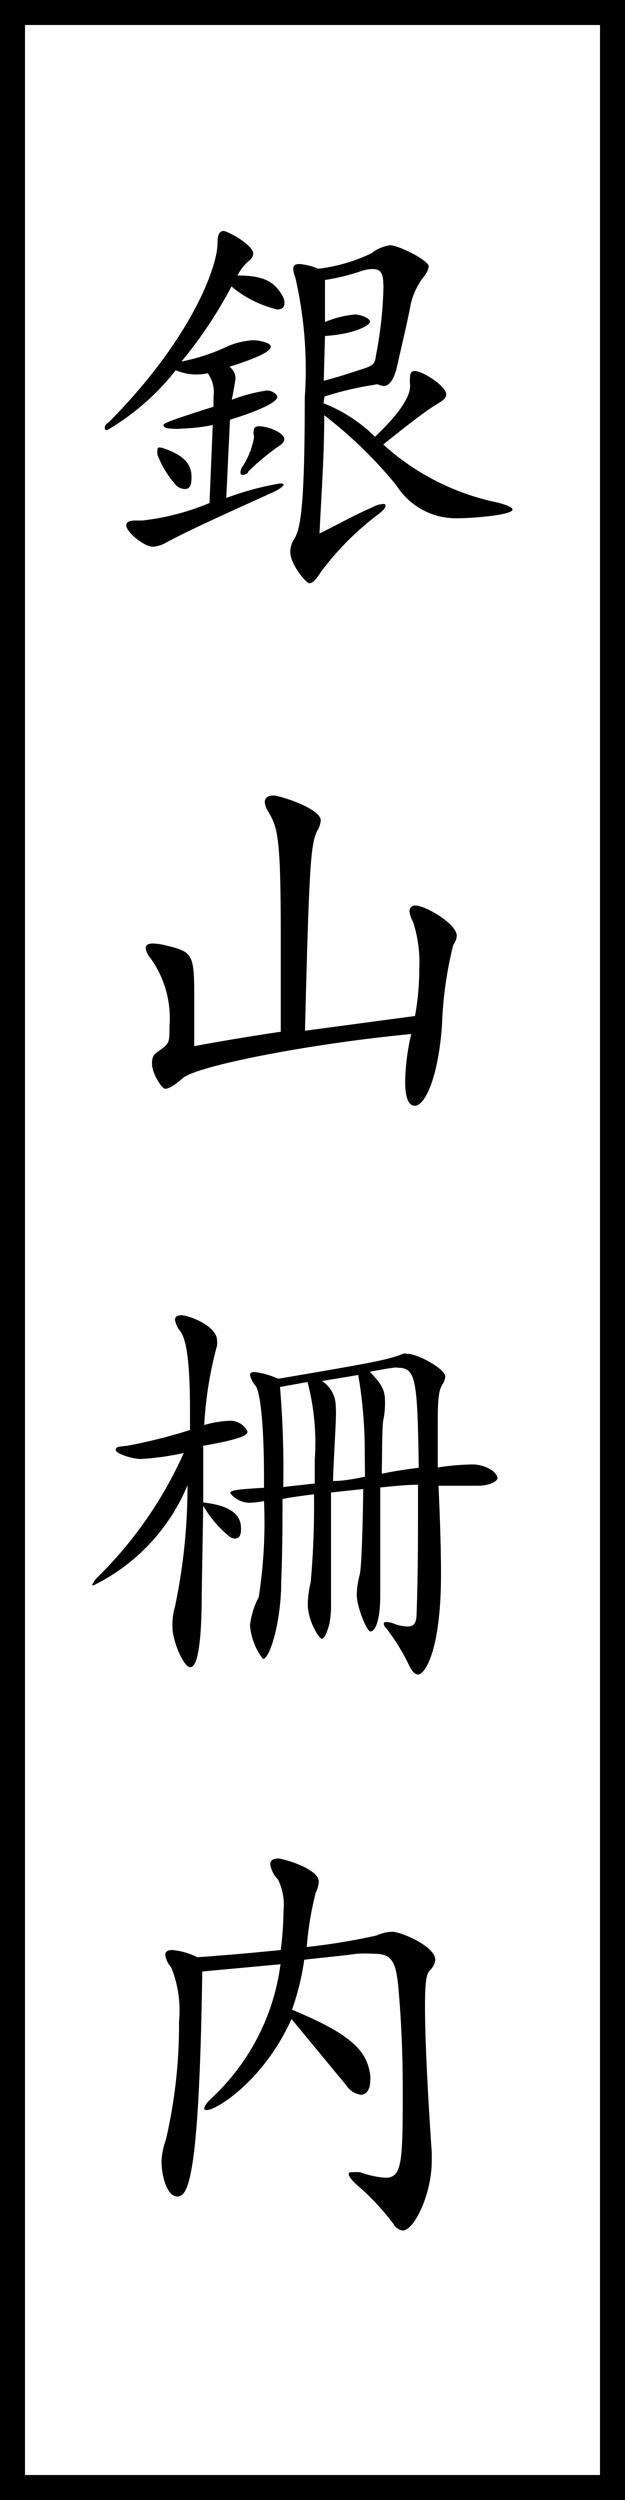 <svg xmlns="http://www.w3.org/2000/svg" viewBox="0 0 25 100"><rect x="0" y="0" width="25" height="100" fill="#808080" stroke="none"/><defs><style>.cls-1{fill:#fff;}</style></defs><g id="レイヤー_2" data-name="レイヤー 2"><g id="コンテンツ"><rect class="cls-1" x="0.5" y="0.5" width="24" height="99"/><path d="M24,1V99H1V1H24m1-1H0V100H25V0Z"/><path d="M8.51,17a6.82,6.82,0,0,1-1.19.14,2.11,2.11,0,0,1-.51,0c-.18,0-.27-.07-.27-.13s0-.11,2-.74c0-.15,0-.28,0-.4a1.29,1.29,0,0,0-.23-.94,2.12,2.12,0,0,1-.48.05,2.16,2.16,0,0,1-.8-.17,9.79,9.79,0,0,1-2.75,2.4.08.08,0,0,1-.09-.07c0-.07,0-.15.16-.25,3.26-3.28,4.35-6.19,4.35-7.16,0-.32.07-.49.24-.49s1.19.56,1.19.91a.39.39,0,0,1-.17.28,1.91,1.91,0,0,0-.46.59c1,0,1.44.22,1.76.75a.64.64,0,0,1,.12.36c0,.15-.1.25-.29.25a4.5,4.5,0,0,1-1.83-.92,17.74,17.74,0,0,1-2,3A7.63,7.63,0,0,0,9,13.9a3,3,0,0,1,1.12-.29,1.51,1.51,0,0,1,.41.06c.18.05.3.1.3.2s-.13.32-1.65.8a.59.59,0,0,1,.24.46c0,.08-.12.73-.15.86a6.44,6.44,0,0,1,1.41-.37.52.52,0,0,1,.25.07c.09.05.16.12.16.19s-.09.35-1.89.91l-.15,3.13a11.54,11.54,0,0,1,2.14-.58c.1,0,.15,0,.15.05s-.13.17-.44.31c-2.33,1.05-3.57,1.63-4.25,2a1.25,1.25,0,0,1-.53.17c-.35,0-1.07-.58-1.07-.86,0-.12.12-.19.36-.19h.29a9.79,9.79,0,0,0,2.68-.7ZM7,19.36a3.83,3.83,0,0,1-.7-1.17.76.76,0,0,1,0-.21.07.07,0,0,1,.08-.08.52.52,0,0,1,.21.05c.78.27,1.07.63,1.07,1.12,0,.2,0,.49-.26.49A.51.51,0,0,1,7,19.36Zm2.94-.48A.33.33,0,0,1,9.7,19s-.08,0-.08-.1a.4.4,0,0,1,.07-.22,3.12,3.12,0,0,0,.46-1.12.34.34,0,0,0,0-.16.45.45,0,0,1,0-.18c0-.1.07-.17.22-.17.31,0,1,.24,1,.52,0,.11-.1.21-.27.31A10.36,10.36,0,0,0,9.91,18.88Zm3-2.75A6.08,6.08,0,0,1,15,17.47c1.06-1,1.4-1.65,1.4-2a.27.27,0,0,0,0-.12,1,1,0,0,1,0-.23c0-.19.05-.28.19-.28.31,0,1.26.6,1.26.94,0,.14-.14.25-.41.41s-.78.52-2.11,1.59a9.73,9.73,0,0,0,4.56,2.32c.41.1.61.2.61.28,0,.23-1.65.35-2.16.35a2.81,2.81,0,0,1-2.48-1.31,17.48,17.48,0,0,0-2.89-2.81c0,1.58-.1,2.89-.19,4.73.89-.44,1.36-.72,2.14-1.06a.93.93,0,0,1,.4-.12c.06,0,.1,0,.1.07s-.07.17-.26.32a11.42,11.42,0,0,0-2.34,2.35c-.19.31-.33.43-.45.43s-.76-.75-.76-1.26a1,1,0,0,1,.17-.53c.25-.42.41-1.36.41-5.62a16.35,16.35,0,0,0-.38-4.83,1,1,0,0,1-.08-.34c0-.12.07-.19.24-.19a2.36,2.36,0,0,1,.76.19,6.7,6.7,0,0,0,2.13-.62,1.57,1.57,0,0,1,.74-.32c.34,0,1.55.6,1.55.85a.87.87,0,0,1-.2.41,2.81,2.81,0,0,0-.53,1.14c-.1.56-.26,1.22-.53,2.41-.12.56-.32.82-.54.82a.45.45,0,0,1-.19-.05.26.26,0,0,0-.18,0,13.05,13.05,0,0,0-2,.47Zm2.39-4.79c0-.38-.1-.58-.42-.58a1.57,1.57,0,0,0-.51.1A8.43,8.43,0,0,1,13,11.2c0,.48,0,.93,0,1.68a4,4,0,0,1,1.19-.3c.25,0,.61.15.61.29s-.6.49-1.8.57l-.05,1.79c.66-.17,1.08-.32,1.46-.44.54-.17.58-.22.63-.58a16.06,16.06,0,0,0,.3-2.79Z"/><path d="M16.6,40.64a10.26,10.26,0,0,0,.17-1.88,5.18,5.18,0,0,0-.25-1.89,1,1,0,0,1-.14-.43.22.22,0,0,1,.24-.22c.39,0,1.65.73,1.65,1.21a.66.66,0,0,1-.14.37,15.26,15.26,0,0,0-.45,3.2c-.14,2-.65,3.23-1.09,3.23s-.38-1-.38-1.1a9,9,0,0,1,.24-1.77c-4.16.4-8.63,1.29-9.14,1.77-.33.28-.55.42-.7.42s-.53-.63-.53-1,.12-.39.41-.61.29-.32.29-.89A4.12,4.12,0,0,0,6,38.3a.7.7,0,0,1-.17-.38c0-.12.09-.18.29-.18a2.52,2.52,0,0,1,.53.08c1.1.27,1.12.34,1.12,2.26,0,.46,0,1,0,1.77.41-.09,2.28-.41,3.46-.58,0-1.56,0-2.82,0-3.84,0-4-.12-4.33-.52-5a.82.82,0,0,1-.12-.34c0-.17.12-.27.35-.27s1.89.51,1.89,1a.9.9,0,0,1-.14.41c-.25.54-.32,1.1-.49,8Z"/><path d="M8.07,63.69c0,2.18-.19,3-.46,3s-.71-1.06-.71-1.59A2.56,2.56,0,0,1,7,64.26a23.36,23.36,0,0,0,.5-4.85,7.79,7.79,0,0,1-3.75,4s-.07,0-.07,0,.07-.17.19-.29a16.25,16.25,0,0,0,3.48-5,10.8,10.8,0,0,1-1.72.24c-.32,0-1-.21-1-.36s.16-.13.46-.17A20.9,20.9,0,0,0,7.6,57.2v-.73c0-2-.14-2.86-.38-3.21A1,1,0,0,1,7,52.8c0-.12.08-.19.24-.19.34,0,1.44.44,1.44,1a.79.79,0,0,1,0,.22A15.15,15.15,0,0,0,8.17,57a4.35,4.35,0,0,1,1-.17.77.77,0,0,1,.73.43c0,.12-.14.29-1.77.57l0,2.27c1.48.16,1.51.78,1.51,1.07s-.1.37-.25.37a.31.31,0,0,1-.2-.07,4.45,4.45,0,0,1-1.06-1.24Zm8.65-4.3c-.51,0-1,.06-1.51.11,0,.81,0,1.66,0,2.33,0,.5,0,.91,0,1.15s0,.58,0,.82c0,1.14-.24,1.46-.39,1.46s-.55-1-.55-1.46a3.38,3.38,0,0,1,.12-.82c.07-.27.12-1.89.14-3.42l-1.29.14c0,.83,0,1.7,0,2.41,0,.51,0,.92,0,1.16s0,.56,0,.8a4.21,4.21,0,0,1-.06.87c-.11.4-.21.61-.31.61s-.56-.7-.56-1.4a4.38,4.38,0,0,1,.12-.88,34.57,34.57,0,0,0,.13-3.5c-.52.07-.93.12-1.26.19,0,.95,0,2-.05,3.26,0,1.7-.47,3.14-.73,3.14A2.53,2.53,0,0,1,10,65a3.31,3.31,0,0,1,.35-1.12,19.44,19.44,0,0,0,.21-3.84,3.15,3.15,0,0,1-.58.07,1,1,0,0,1-.77-.38c0-.12.21-.15,1.35-.22v-.37c0-2.26-.16-3.49-.34-3.71A1,1,0,0,1,10,55q0-.12.18-.12a3.35,3.35,0,0,1,.95.27c4-.68,4.37-.76,5-1a.28.28,0,0,1,.15,0c.44,0,1.53.61,1.53.91a.67.67,0,0,1-.12.33c-.1.17-.18.39-.18,1.41,0,.34,0,.78,0,1.34,0,.19,0,.37,0,.56a9.42,9.42,0,0,1,1.29-.12,1.43,1.43,0,0,1,.93.27c.1.11.17.19.17.28s-.25.3-.81.3-1,0-1.55,0c.07,1.51.1,2.65.1,3.55,0,3-.63,4-.92,4-.12,0-.23-.11-.35-.35a8.25,8.25,0,0,0-.92-1.5.27.27,0,0,1-.1-.19s0-.06.1-.06a.81.81,0,0,1,.29.06,1.61,1.61,0,0,0,.56.12c.25,0,.34-.13.36-.42.05-1.29.06-2.67.06-4Zm-4.13-1a9.54,9.54,0,0,0-.29-3.11l-1.1.2a39,39,0,0,1,.13,4l1.26-.14Zm2-.29A18.13,18.13,0,0,0,14.33,55l-1.45.24a1.21,1.21,0,0,1,.55,1,4.84,4.84,0,0,1,0,.59c0,.26-.07,1.26-.11,2.41.46,0,.92-.1,1.28-.17Zm1.26-3.4c-.12,0-.53.07-1.06.17.46.48.61.71.61,1.19,0,.19,0,.41-.06.7s-.05,1.14-.07,2.19c.42-.09.92-.17,1.48-.24-.05-3.57-.12-4-.84-4Z"/><path d="M11.66,80.76c-1.11,2.47-3,3.64-3.38,3.64-.07,0-.11,0-.11-.07s.11-.24.31-.42a8.89,8.89,0,0,0,2.74-5.34l-3.13.29c-.12,8.41-.58,9-1,9s-.63-.85-.63-1.41a2.8,2.8,0,0,1,.17-.84,20.13,20.13,0,0,0,.53-4.74,4.6,4.6,0,0,0-.31-2.17,1,1,0,0,1-.24-.5c0-.13.09-.2.28-.2a2.76,2.76,0,0,1,1,.29c1-.07,2.38-.19,3.34-.29a13.1,13.1,0,0,0,.11-1.56,2.3,2.3,0,0,0-.22-1.26,1.11,1.11,0,0,1-.31-.61c0-.14.1-.23.31-.23s1.63.41,1.63.92a1.08,1.08,0,0,1-.12.44,13,13,0,0,0-.36,2.18,25,25,0,0,0,2.79-.46,1.68,1.68,0,0,1,.63-.15c.35,0,1.72.58,1.72,1.12a.7.7,0,0,1-.23.44c-.12.14-.18.43-.18,1.41s.06,2.77.27,5.85c0,.12,0,.22,0,.34,0,1.33-.7,2.79-1.16,2.79a.49.49,0,0,1-.37-.26,9.93,9.93,0,0,0-1.31-1.43c-.34-.28-.48-.47-.48-.56s.05-.08.14-.08a1.68,1.68,0,0,1,.32,0,3.72,3.72,0,0,0,1,.22c.68,0,.7-.61.7-3.55,0-1.46-.07-2.89-.17-4s-.26-1.41-1-1.41a6.07,6.07,0,0,0-.66,0c-.66.09-1.36.15-2.11.24a10.37,10.37,0,0,1-.49,2c2.43,1,3,1.67,3.13,2.62a.75.75,0,0,1,0,.21c0,.37-.16.57-.38.57a.85.85,0,0,1-.59-.39Z"/></g></g></svg>